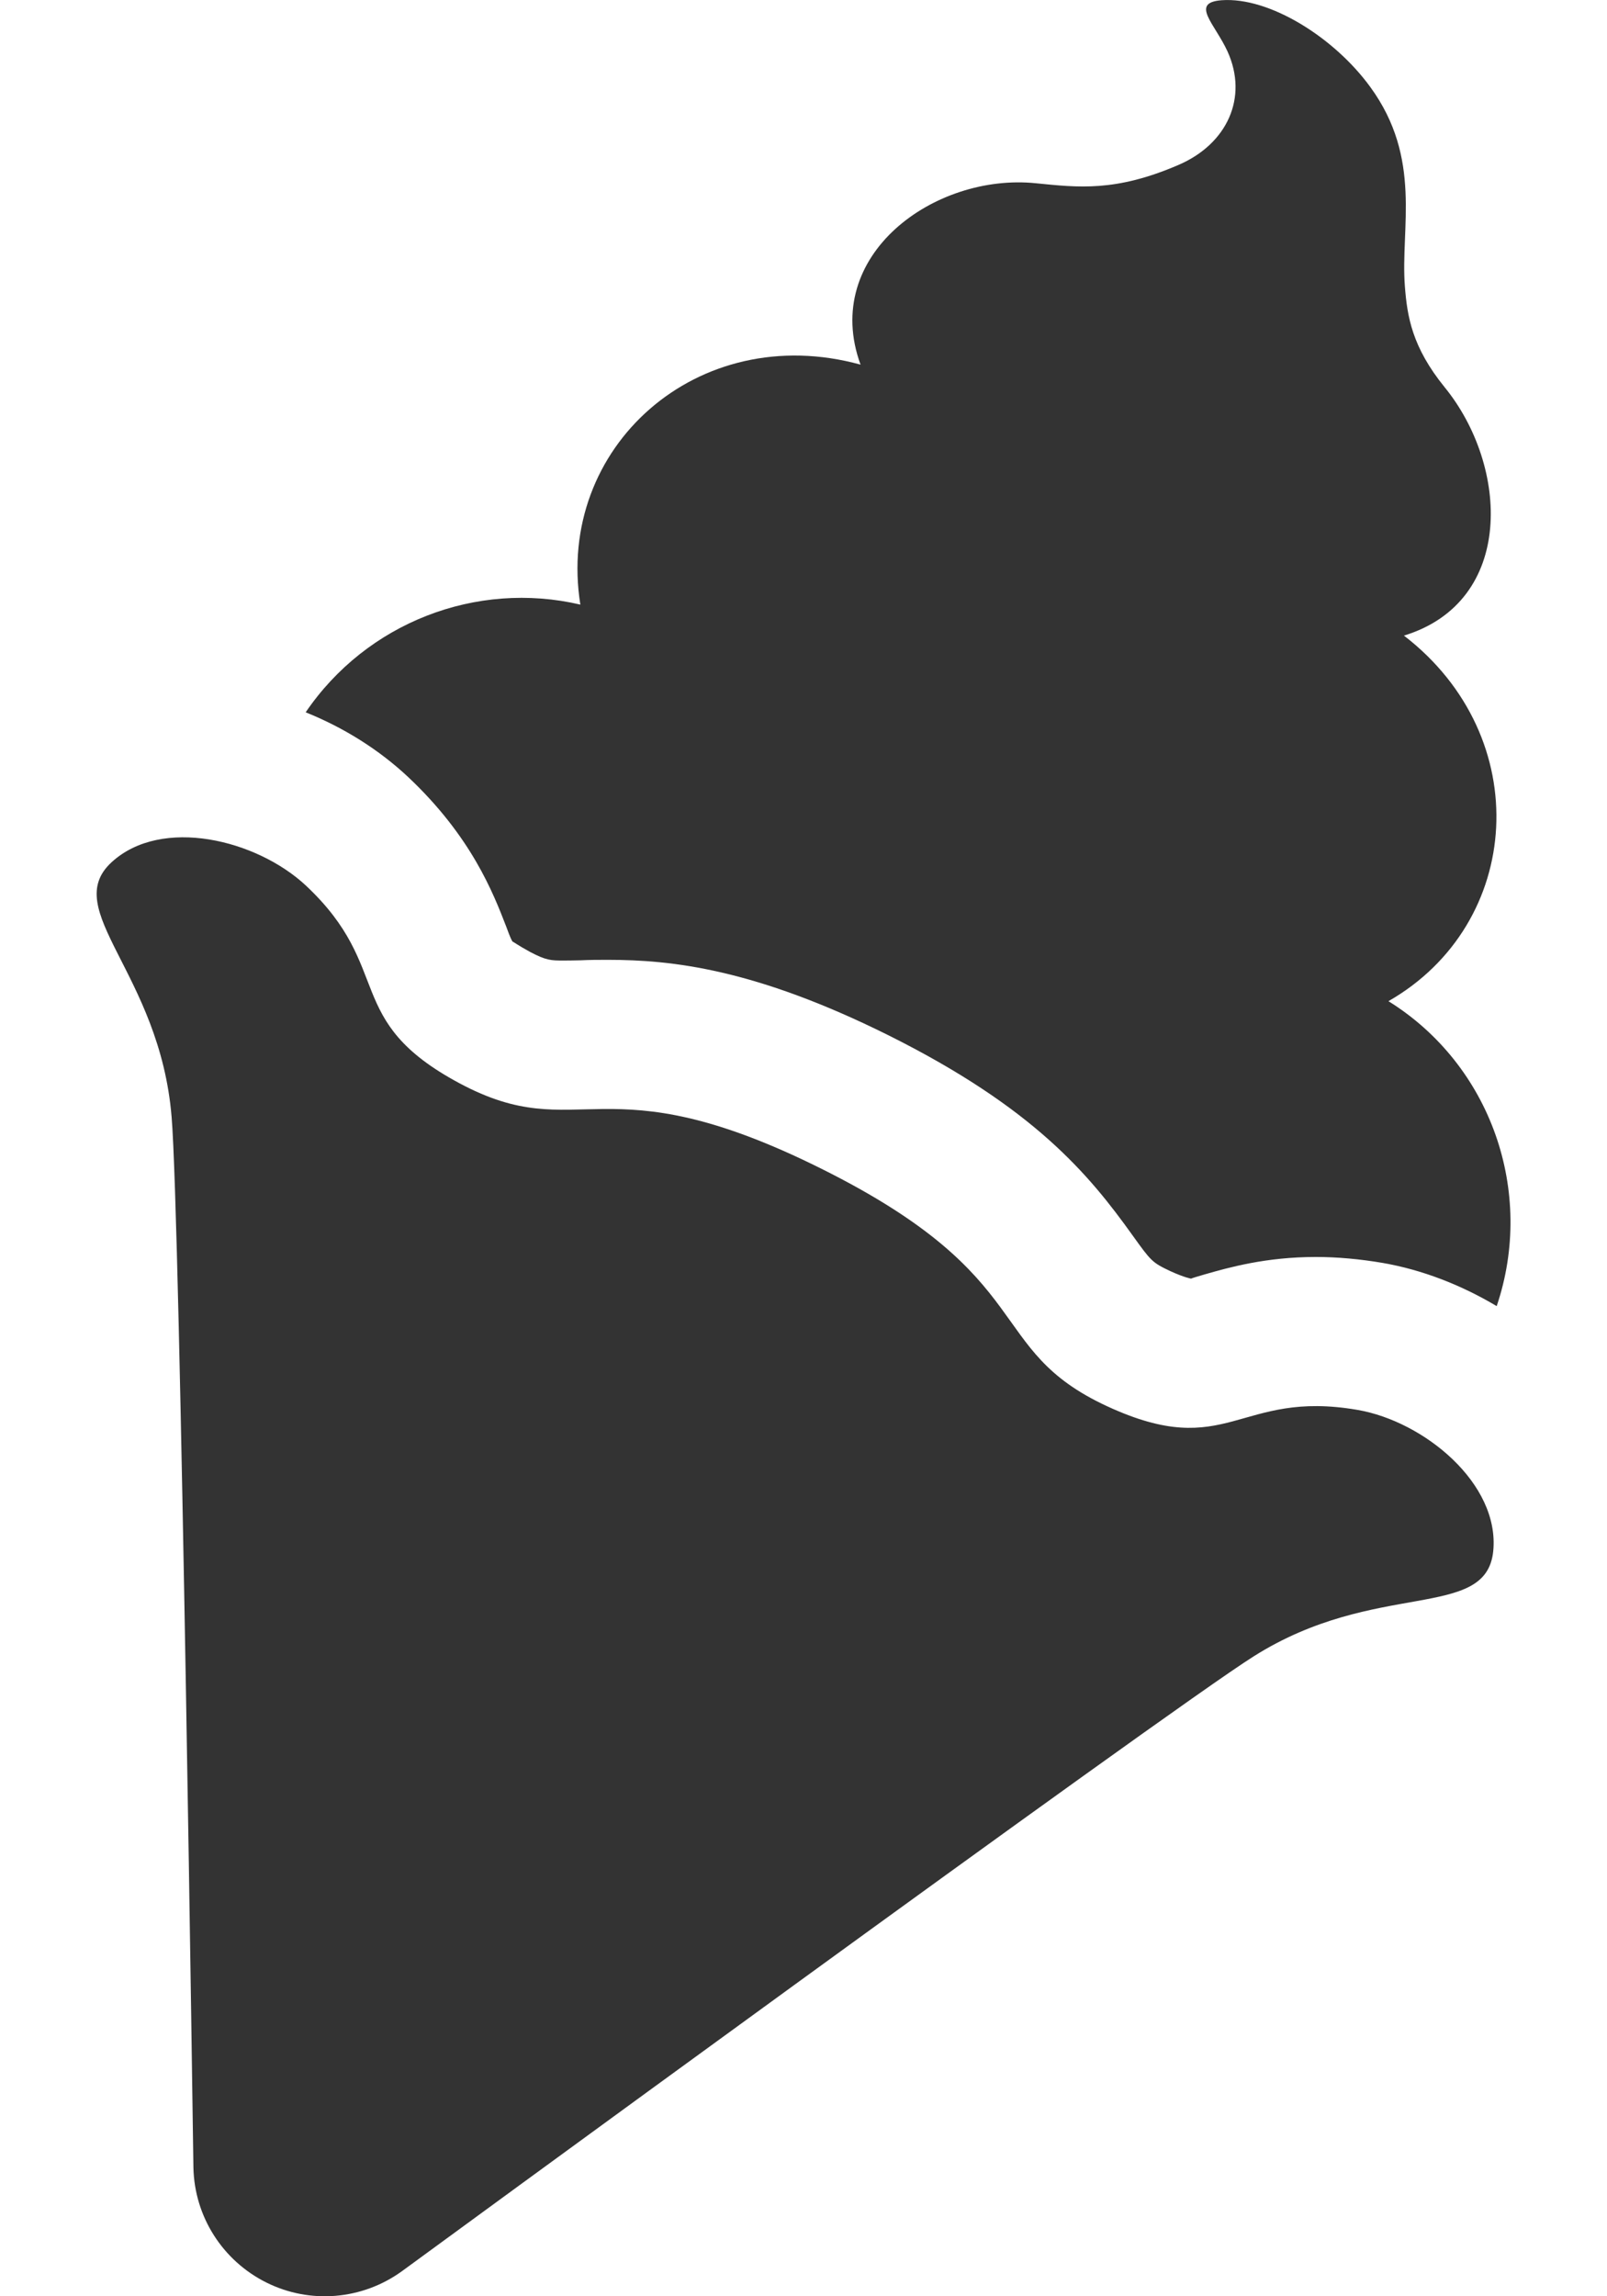 <?xml version="1.0" encoding="utf-8"?>
<!-- Generator: Adobe Illustrator 16.0.0, SVG Export Plug-In . SVG Version: 6.00 Build 0)  -->
<!DOCTYPE svg PUBLIC "-//W3C//DTD SVG 1.1//EN" "http://www.w3.org/Graphics/SVG/1.1/DTD/svg11.dtd">
<svg version="1.1" id="ico" xmlns="http://www.w3.org/2000/svg" xmlns:xlink="http://www.w3.org/1999/xlink" x="0px" y="0px"
	 width="14px" height="20px" viewBox="0 0 14 20" enable-background="new 0 0 14 20" xml:space="preserve">
<g>
	<path fill="#333333" d="M3.556,6.768c0.551,0.519,0.74,1.008,0.854,1.302C4.427,8.113,4.44,8.157,4.464,8.2l0,0
		c0.004,0,0.051,0.035,0.152,0.09c0.143,0.076,0.186,0.076,0.291,0.076c0,0,0.102,0,0.152-0.002C5.136,8.36,5.216,8.36,5.298,8.36
		c0.555,0,1.277,0.078,2.438,0.655c1.27,0.633,1.748,1.21,2.131,1.745c0.16,0.223,0.17,0.236,0.326,0.31
		c0.131,0.06,0.186,0.067,0.186,0.067c-0.008-0.002,0.063-0.021,0.115-0.037c0.213-0.061,0.535-0.152,0.969-0.152
		c0.188,0,0.385,0.018,0.584,0.052c0.34,0.059,0.68,0.19,0.992,0.376c0.336-0.994-0.049-2.1-0.943-2.656
		c1.174-0.672,1.283-2.301,0.135-3.184c0.971-0.297,0.914-1.478,0.354-2.164c-0.283-0.349-0.326-0.615-0.346-0.881
		c-0.039-0.506,0.154-1.109-0.301-1.733c-0.313-0.431-0.879-0.786-1.295-0.756c-0.279,0.021-0.059,0.205,0.051,0.446
		c0.182,0.401-0.002,0.805-0.426,0.988c-0.549,0.237-0.873,0.197-1.244,0.16c-0.881-0.09-1.875,0.626-1.527,1.58
		c-1.418-0.391-2.66,0.721-2.441,2.09C4.149,5.054,3.194,5.423,2.663,6.204C2.994,6.337,3.3,6.528,3.556,6.768z"/>
	<path fill="#333333" d="M1.685,18.879c0.009,0.426,0.253,0.81,0.635,1.001c0.381,0.19,0.835,0.152,1.181-0.098
		c0,0,6.658-4.875,7.42-5.355c1.066-0.674,2.027-0.305,2.088-0.918c0.057-0.587-0.602-1.129-1.182-1.229
		c-1.043-0.18-1.127,0.455-2.18-0.031c-1.082-0.5-0.574-1.115-2.492-2.07C5.237,9.223,5.054,9.997,4.003,9.435
		C2.979,8.887,3.437,8.438,2.666,7.714C2.236,7.312,1.407,7.11,0.972,7.51c-0.454,0.417,0.42,0.963,0.523,2.218
		C1.571,10.626,1.685,18.879,1.685,18.879z"/>
</g>
</svg>
